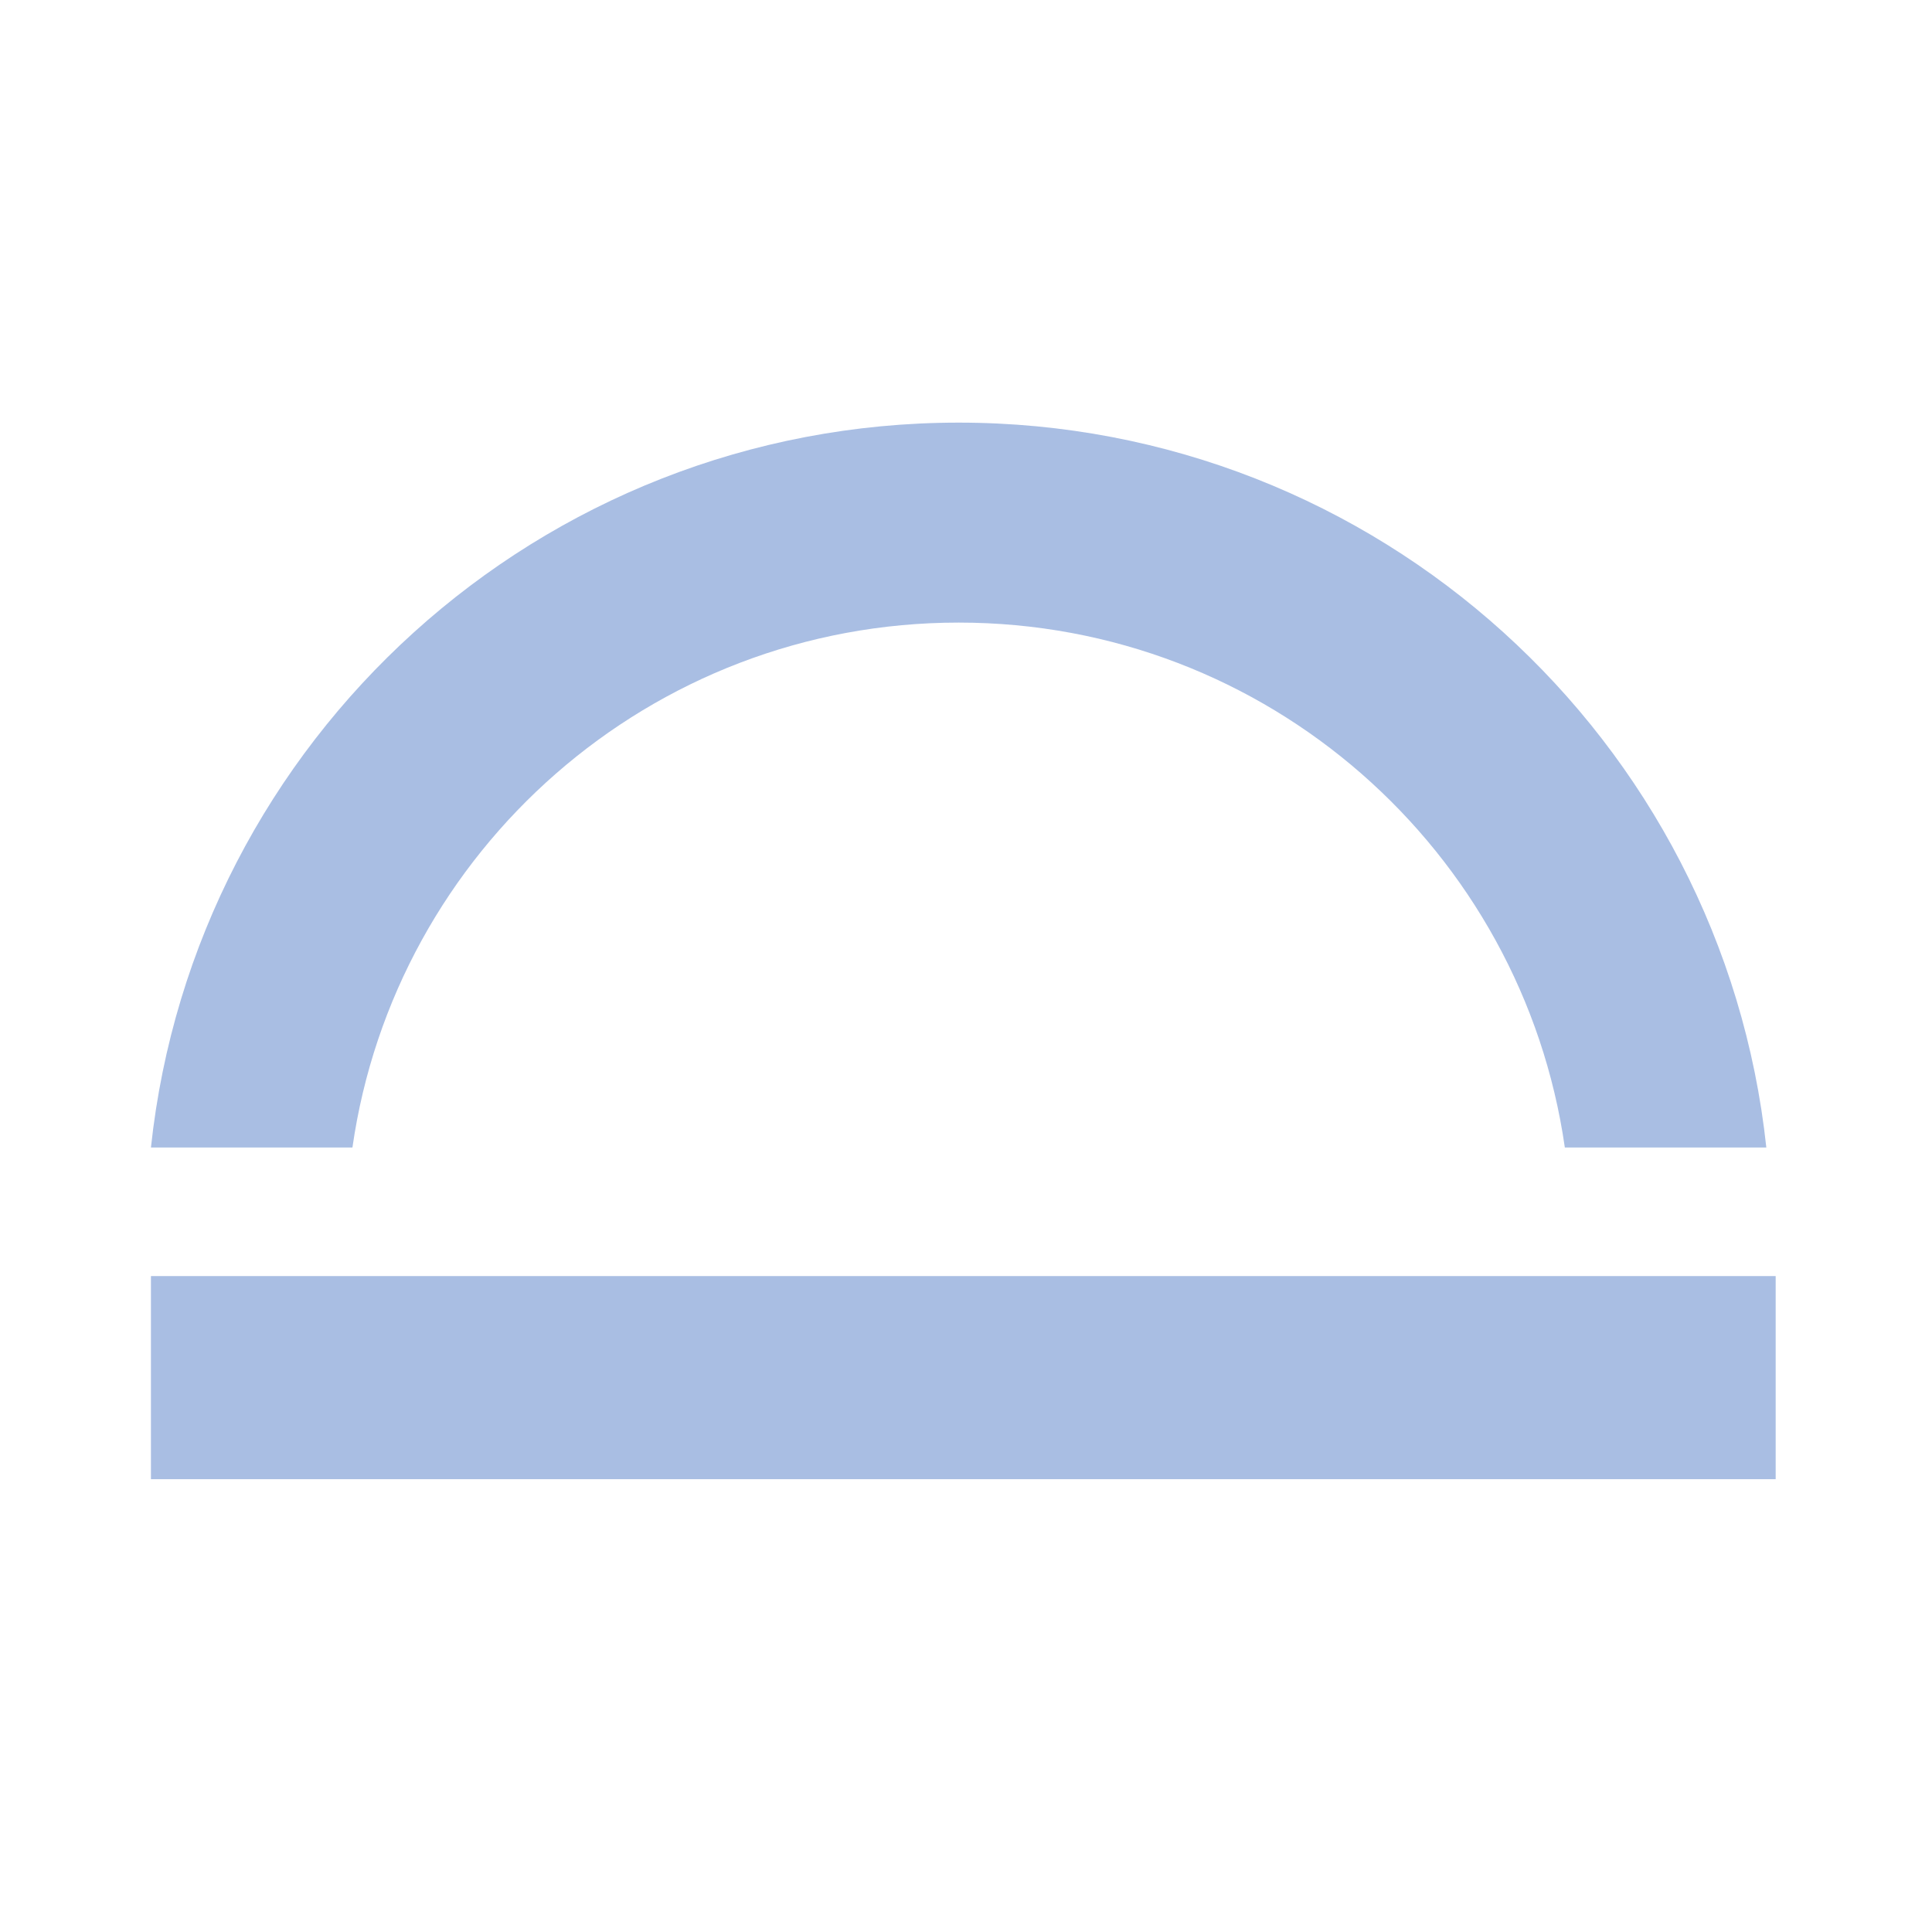 <svg width="54" height="54" viewBox="0 0 24 24" fill="none" xmlns="http://www.w3.org/2000/svg">
<g clip-path="url(#clip0)">
<path fill-rule="evenodd" clip-rule="evenodd" d="M22.058 18.375H1.875V15.852H22.058V18.375Z" fill="#A9BEE3"/>
<path fill-rule="evenodd" clip-rule="evenodd" d="M21.942 14.255C21.4 9.192 17.115 5.25 11.909 5.25C6.702 5.25 2.417 9.192 1.875 14.255H4.378C4.906 10.568 8.076 7.734 11.909 7.734C15.741 7.734 18.911 10.568 19.439 14.255H21.942Z" fill="#A9BEE3"/>
</g>
<defs>
<clipPath id="clip0">
<rect width="24" height="24" fill="white"/>
</clipPath>
</defs>
</svg>
